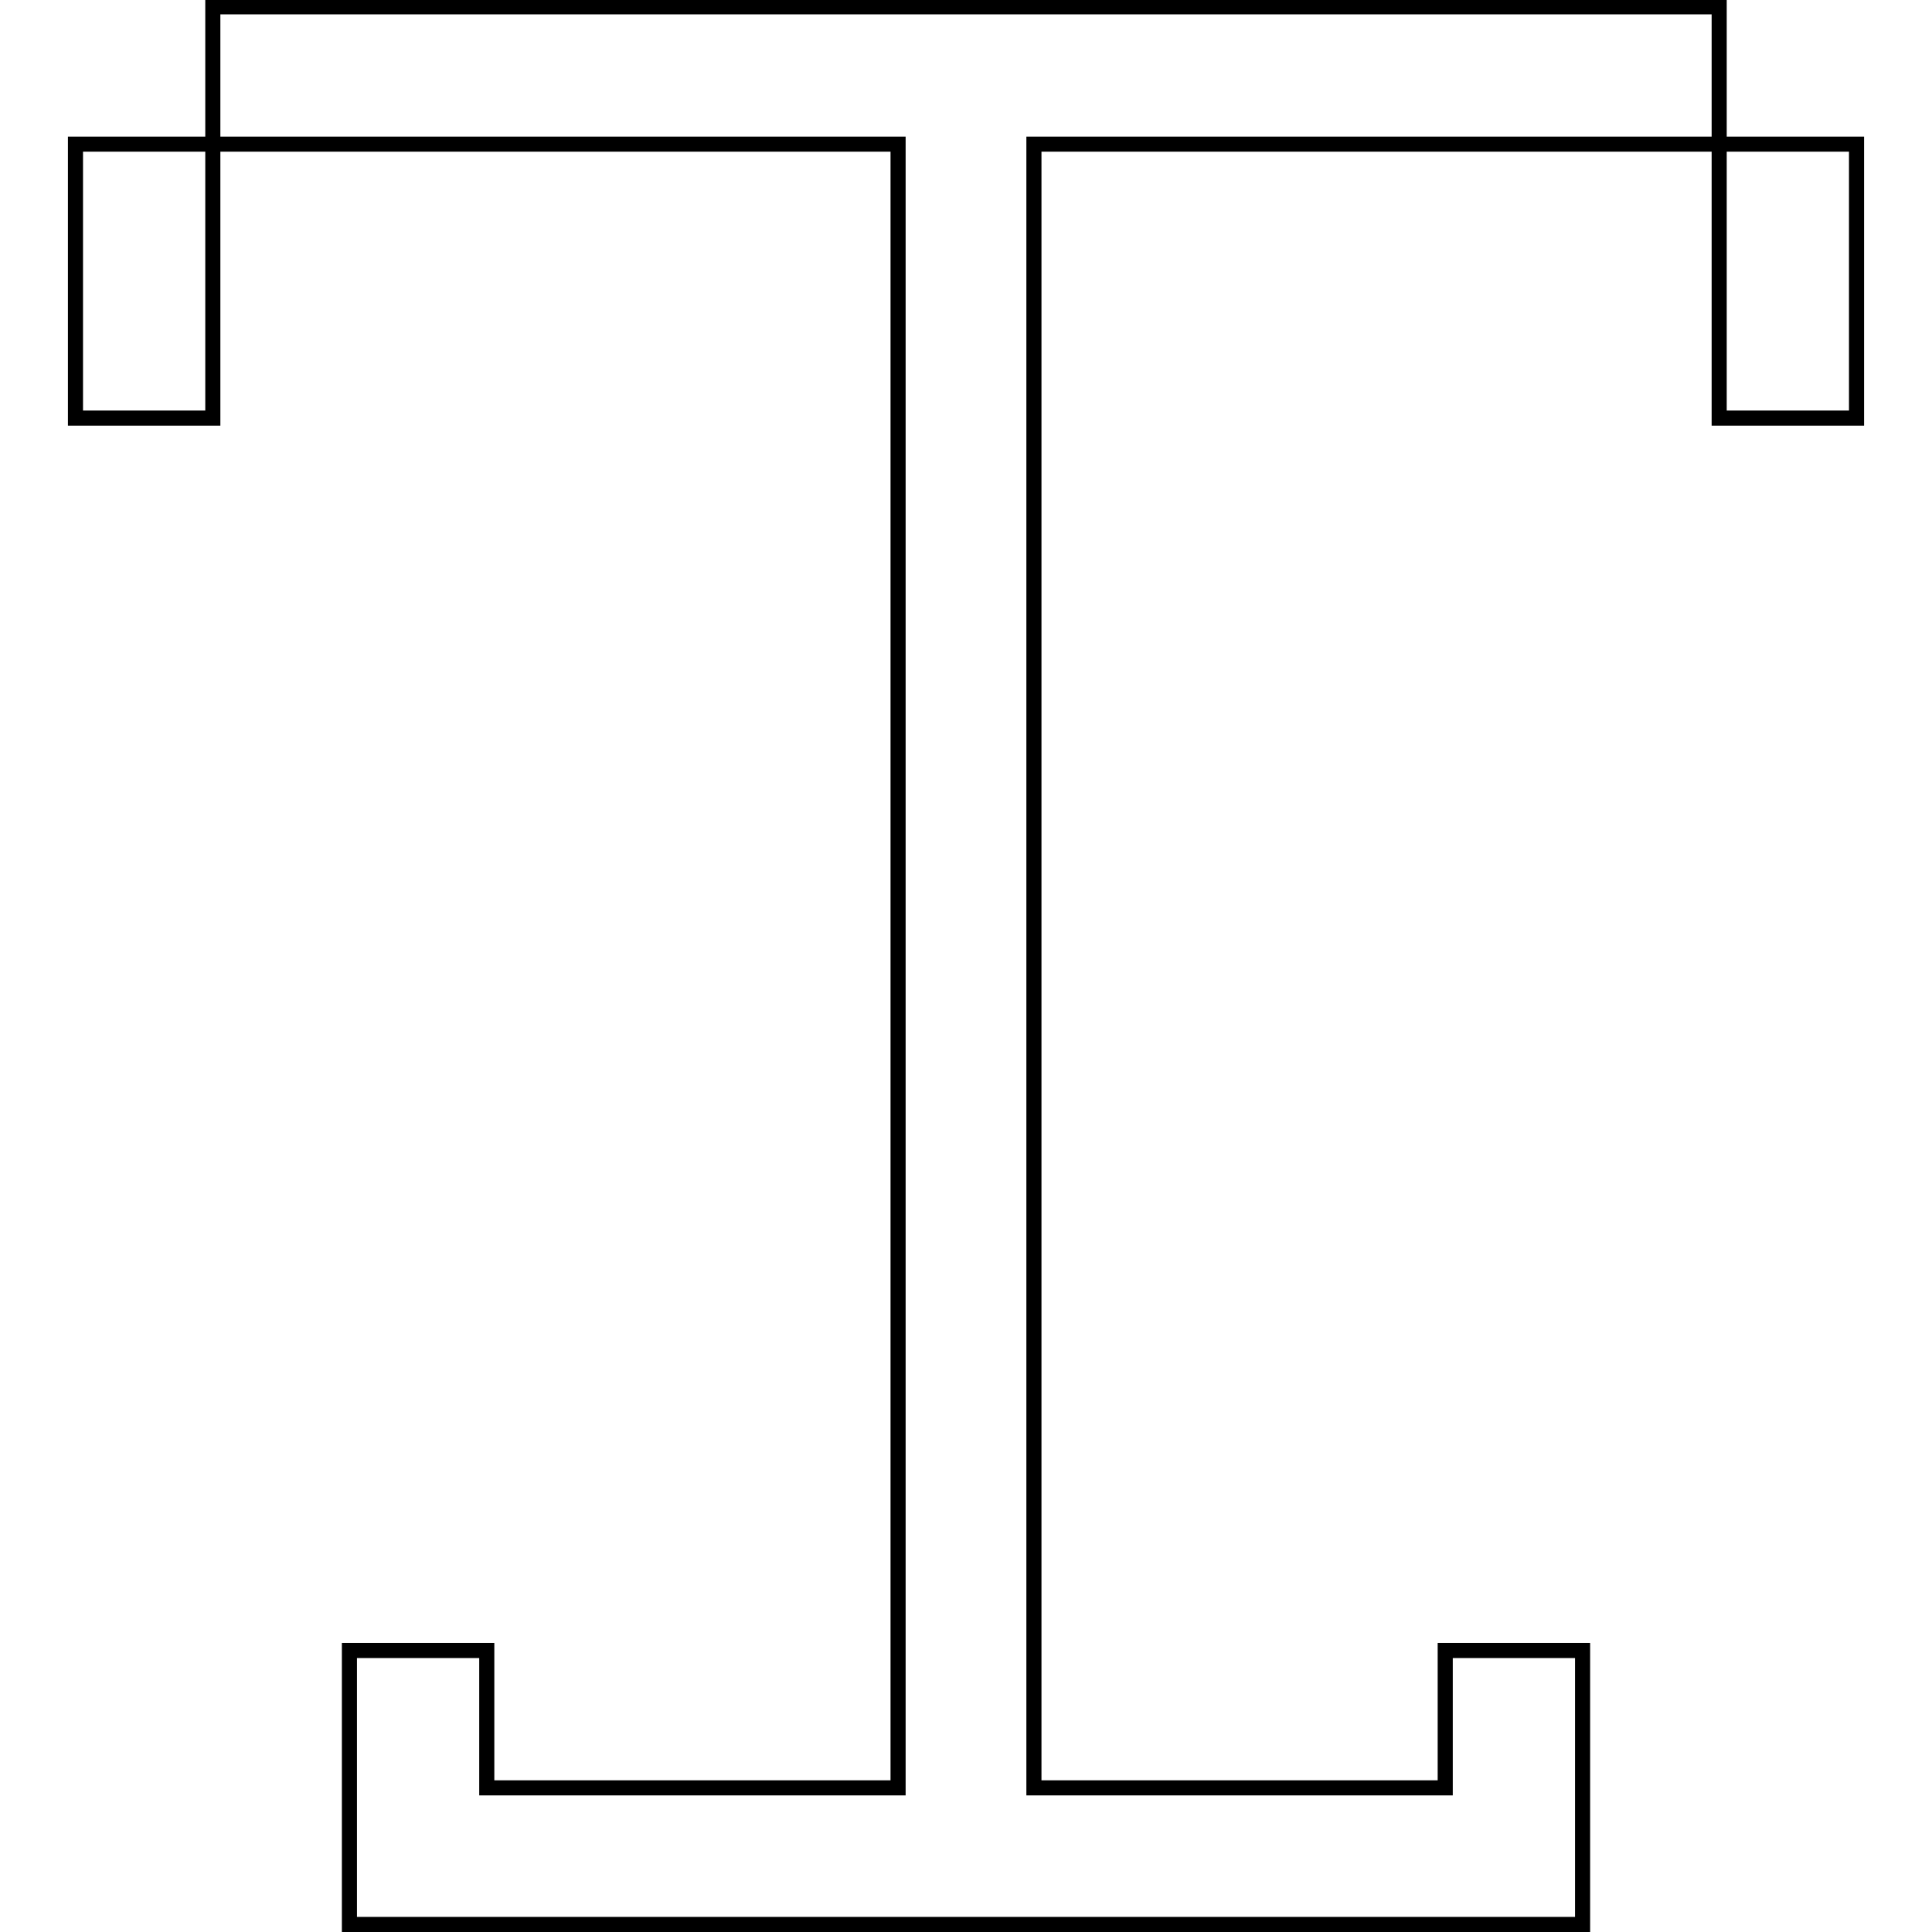 <?xml version="1.0" encoding="utf-8"?>
<!-- Svg Vector Icons : http://www.onlinewebfonts.com/icon -->
<!DOCTYPE svg PUBLIC "-//W3C//DTD SVG 1.1//EN" "http://www.w3.org/Graphics/SVG/1.1/DTD/svg11.dtd">
<svg version="1.1" xmlns="http://www.w3.org/2000/svg" xmlns:xlink="http://www.w3.org/1999/xlink" x="0px" y="0px" viewBox="0 0 256 256" enable-background="new 0 0 256 256" xml:space="preserve">
<g> <path stroke-width="2" fill-opacity="0" stroke="#000000"  d="M46.3,0.9h181.5v18.2h-90.8v217.8h54.5v-18.2h18.2v36.3H46.3v-36.3h18.2v18.2h54.5V19.1H28.2V0.9H46.3z  M10,37.2V19.1h18.2v36.3H10V37.2z M246,37.2v18.2h-18.2V19.1H246V37.2z"/></g>
</svg>